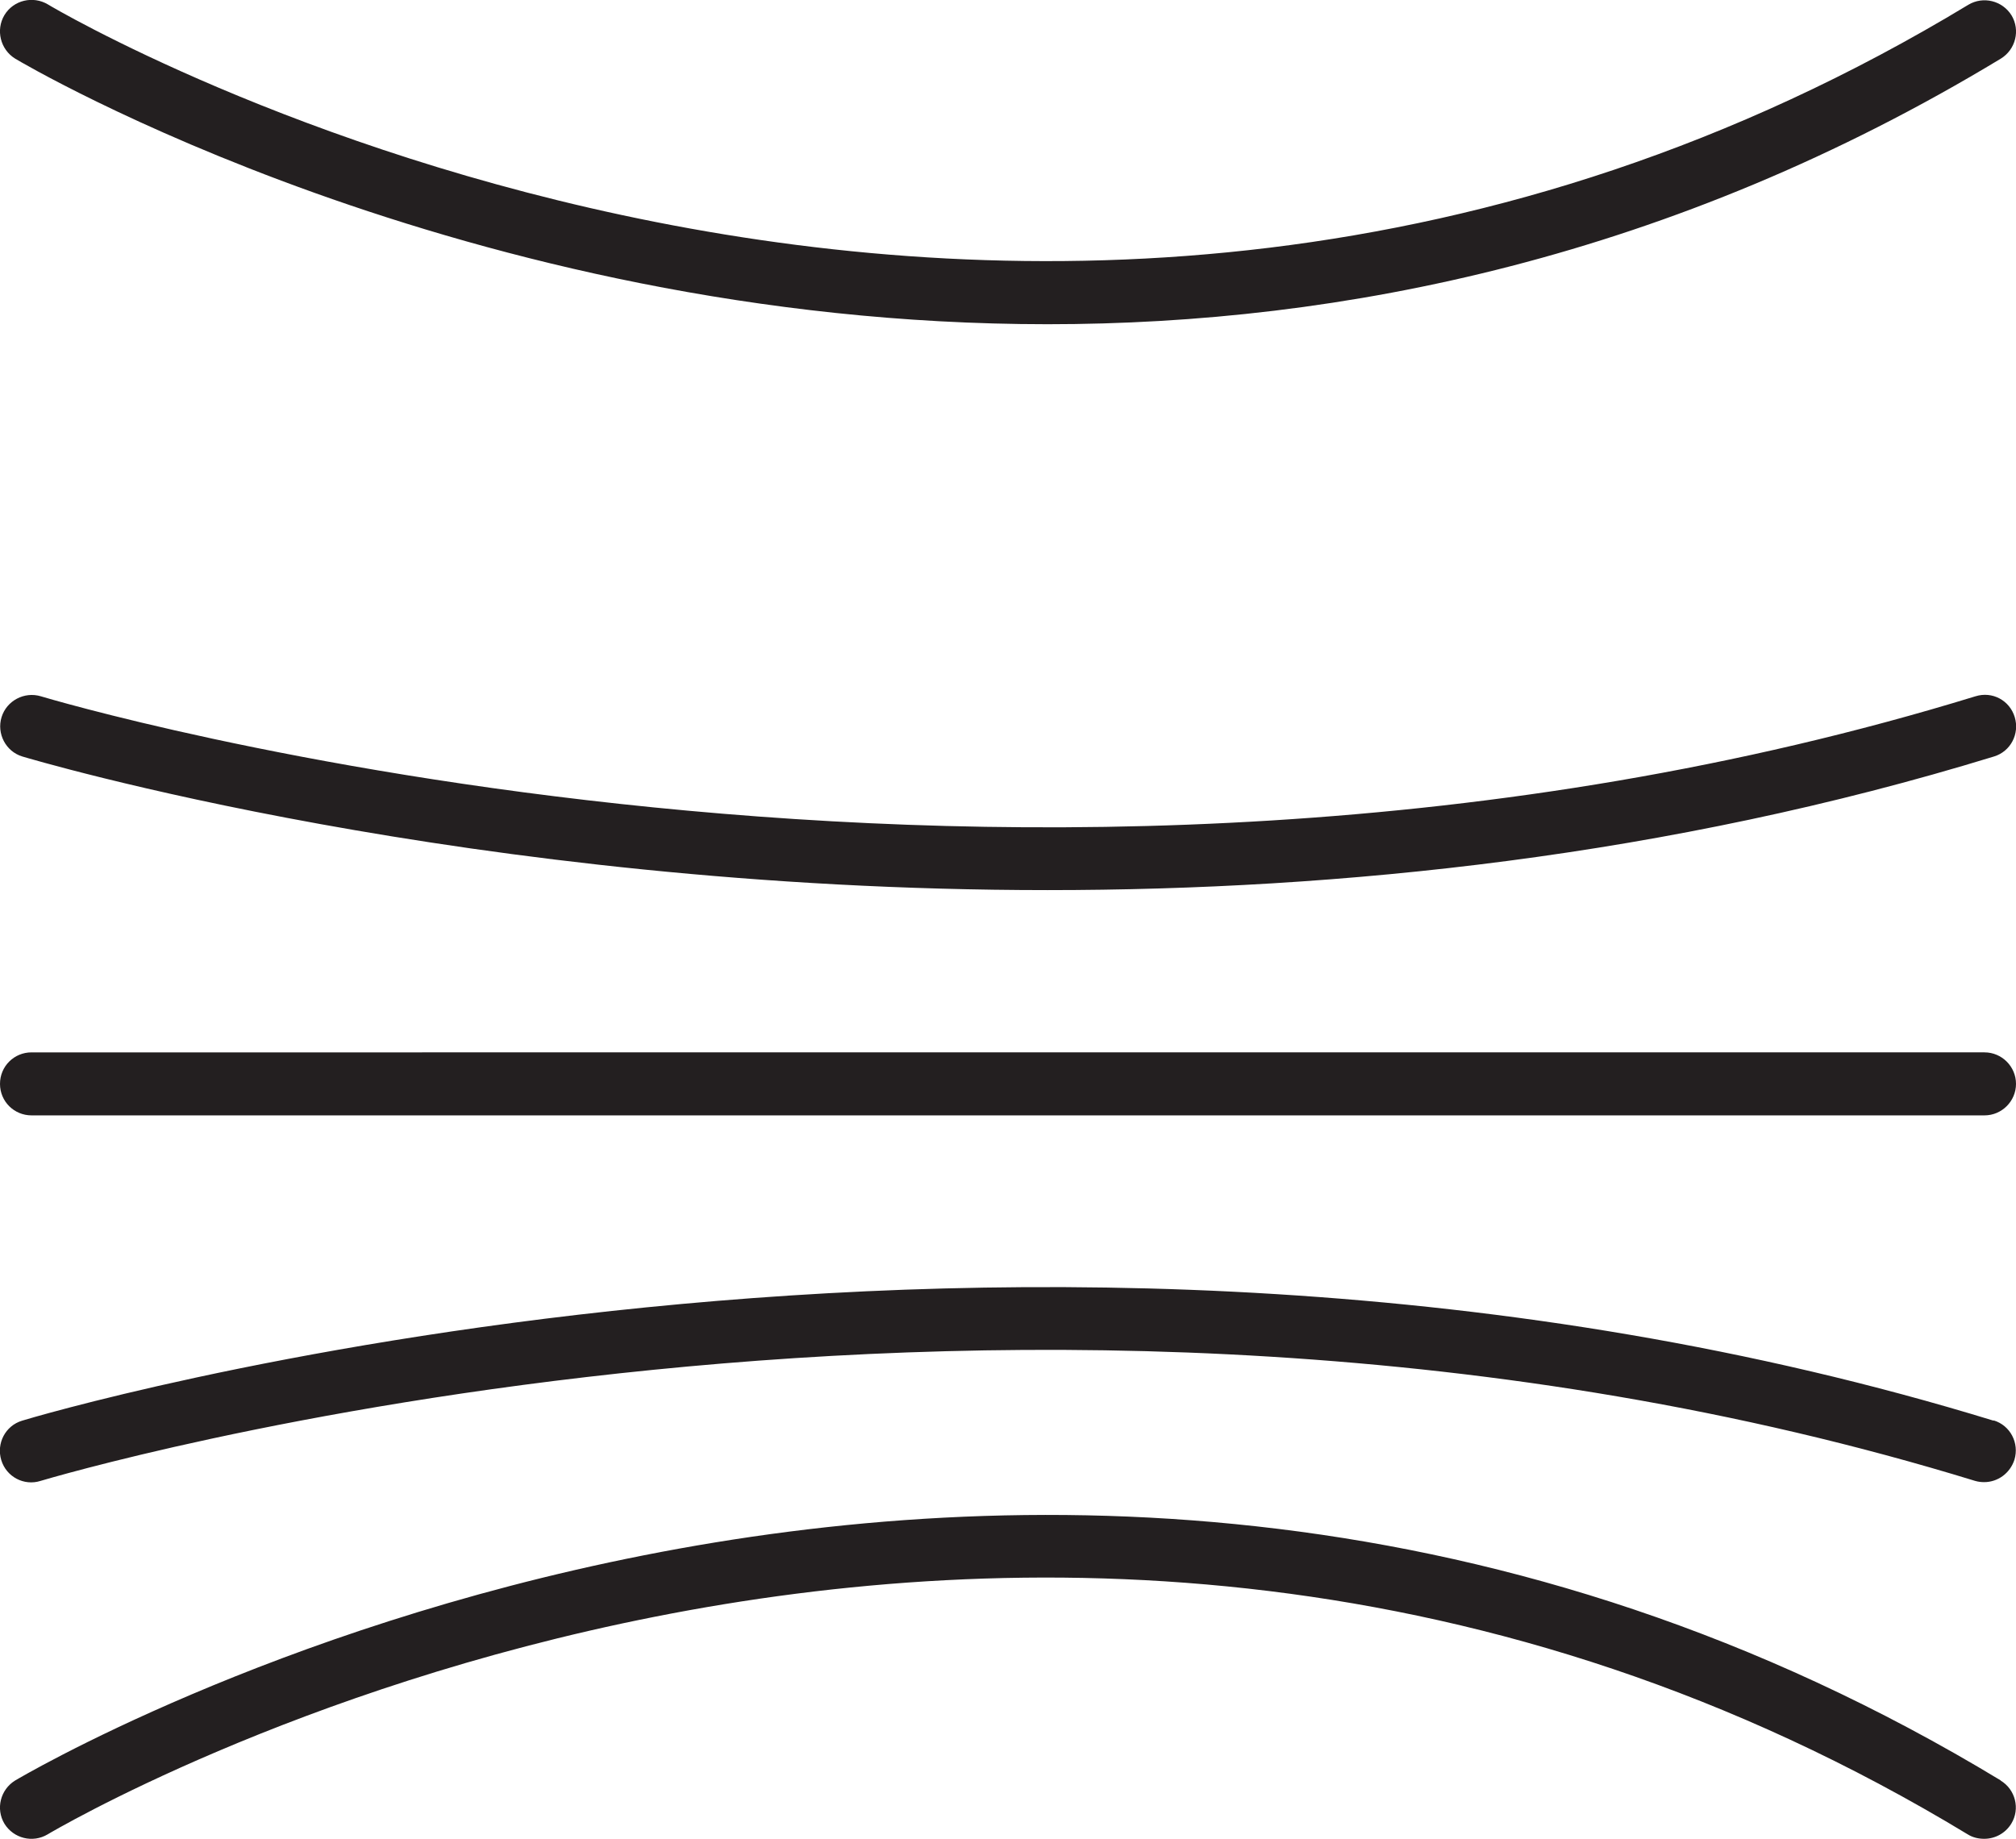 <?xml version="1.0" encoding="UTF-8"?> <svg xmlns="http://www.w3.org/2000/svg" id="Layer_2" data-name="Layer 2" viewBox="0 0 63.97 58.36"><defs><style> .cls-1 { fill: #231f20; stroke-width: 0px; } </style></defs><g id="Layer_1-2" data-name="Layer 1"><g><path class="cls-1" d="m.48,1.86c.21.13,14.23,8.43,32.76,8.43,9.33,0,19.81-2.11,30.25-8.43.47-.29.62-.9.34-1.37-.29-.47-.9-.62-1.37-.34C32.37,18.37,1.82.33,1.52.14,1.05-.14.43,0,.14.48-.14.95.01,1.57.48,1.86Z"></path><path class="cls-1" d="m1,35.4h61.97c.55,0,1-.45,1-1s-.45-1-1-1H1C.45,33.4,0,33.84,0,34.4s.45,1,1,1Z"></path><path class="cls-1" d="m.71,24.01c.21.06,14.13,4.24,32.53,4.24,9.27,0,19.67-1.06,30.03-4.24.53-.16.82-.72.66-1.25-.16-.53-.71-.83-1.25-.66-30.31,9.31-61.08.09-61.38,0-.53-.16-1.09.14-1.25.66s.13,1.09.66,1.25Z"></path><path class="cls-1" d="m63.49,56.51c-31.14-18.87-62.69-.19-63.01,0-.47.29-.62.9-.34,1.37.29.47.9.62,1.37.34.3-.18,30.82-18.25,60.93,0,.16.1.34.14.52.14.34,0,.67-.17.86-.48.29-.47.13-1.09-.34-1.37Z"></path><path class="cls-1" d="m63.26,45.09c-30.92-9.49-62.25-.1-62.56,0-.53.16-.82.72-.66,1.25.16.53.72.83,1.25.66.31-.09,31.07-9.31,61.38,0,.1.03.2.04.29.04.43,0,.82-.28.96-.71.16-.53-.13-1.09-.66-1.25Z"></path></g></g></svg> 